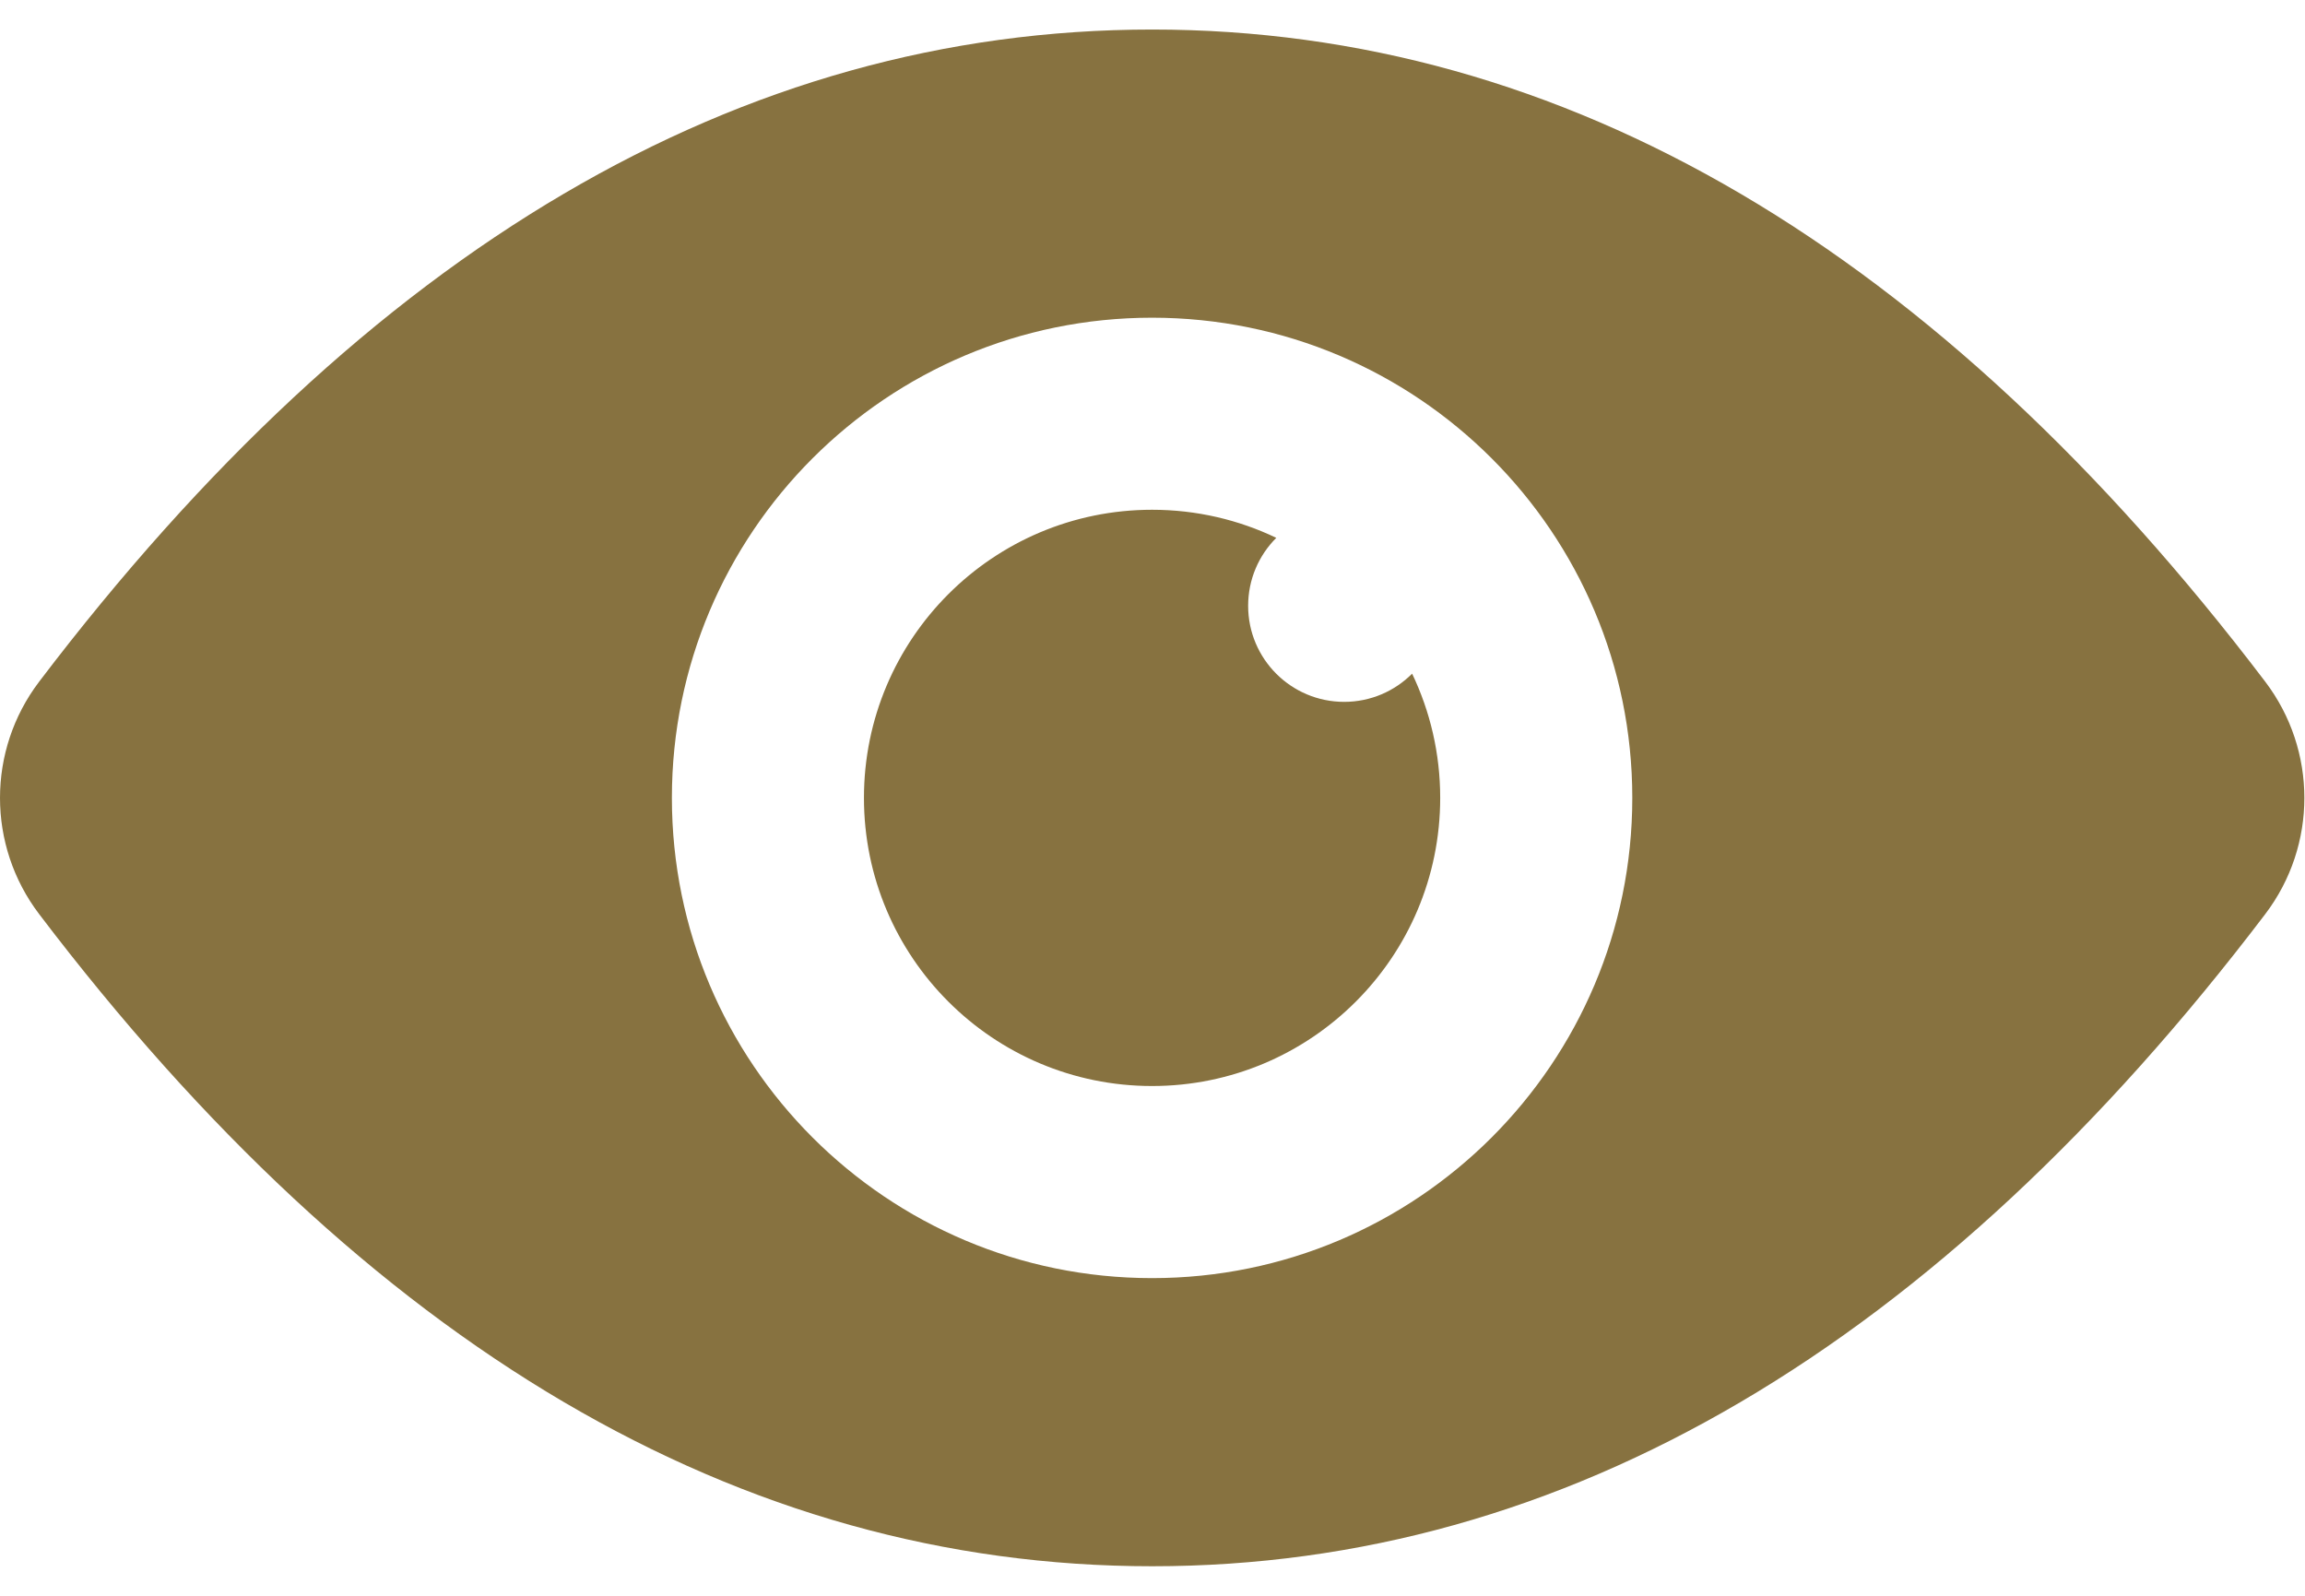 <svg width="65" height="45" viewBox="0 0 65 45" fill="none" xmlns="http://www.w3.org/2000/svg">
<path fill-rule="evenodd" clip-rule="evenodd" d="M35.991 15.167C35.5 15.657 35.197 16.335 35.197 17.084C35.197 18.579 36.409 19.792 37.905 19.792C38.654 19.792 39.331 19.488 39.821 18.997C40.329 20.058 40.613 21.246 40.613 22.5C40.613 26.988 36.975 30.625 32.488 30.625C28.001 30.625 24.363 26.988 24.363 22.5C24.363 18.013 28.001 14.375 32.488 14.375C33.743 14.375 34.931 14.659 35.991 15.167ZM32.491 44.167C20.847 44.167 10.353 37.949 1.104 25.777C-0.368 23.84 -0.368 21.16 1.104 19.223C10.353 7.051 20.847 0.833 32.491 0.833C44.135 0.833 54.629 7.051 63.879 19.223C65.35 21.16 65.35 23.841 63.879 25.777C54.629 37.949 44.135 44.167 32.491 44.167ZM32.488 36.042C39.967 36.042 46.03 29.979 46.03 22.5C46.03 15.021 39.967 8.959 32.488 8.959C25.009 8.959 18.947 15.021 18.947 22.5C18.947 29.979 25.009 36.042 32.488 36.042Z" fill="#877240"/>
</svg>
